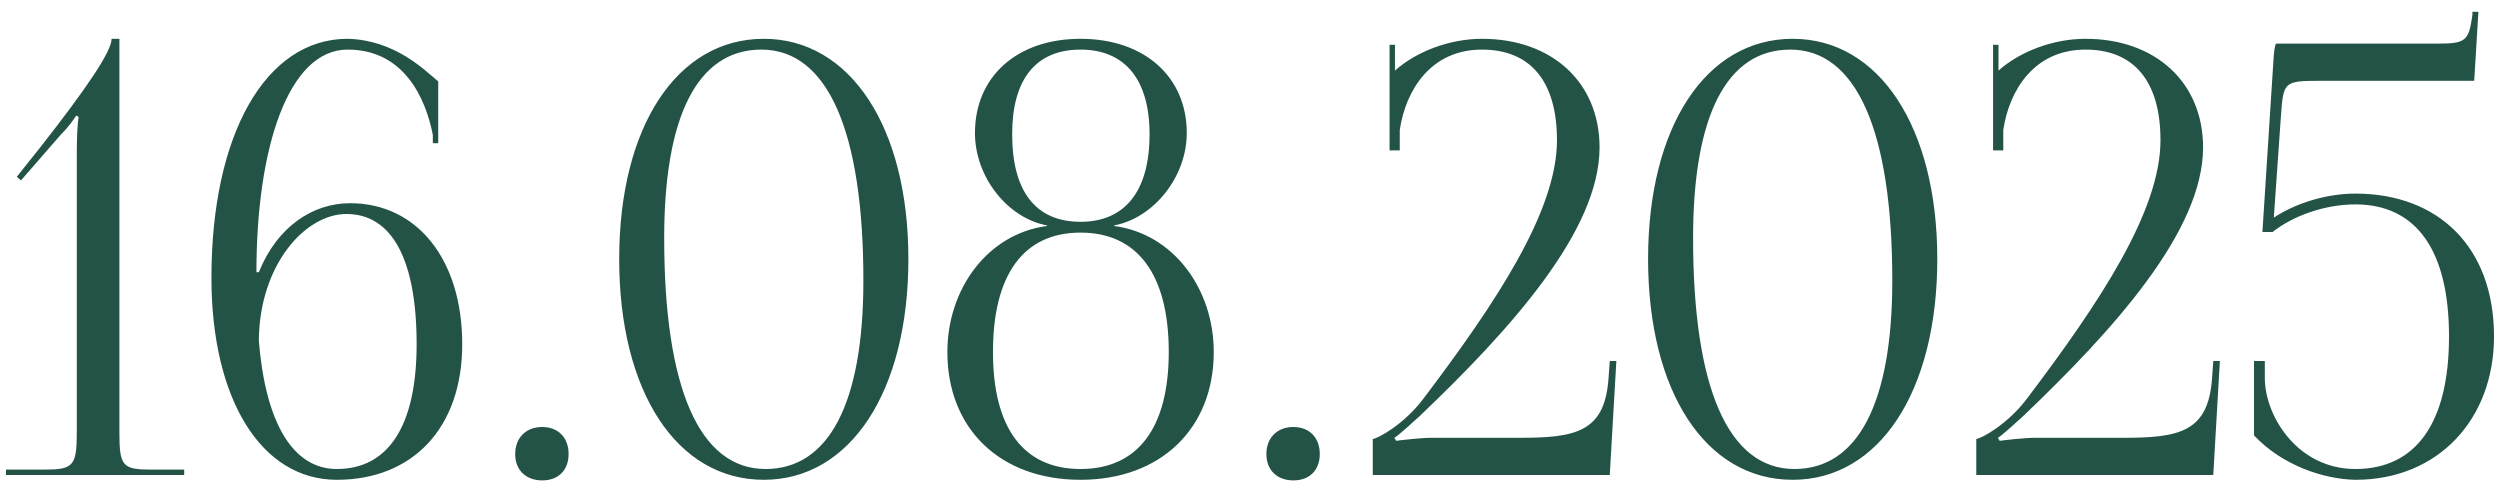 <?xml version="1.0" encoding="UTF-8"?> <svg xmlns="http://www.w3.org/2000/svg" width="200" height="39" viewBox="0 0 200 39" fill="none"><path d="M14.736 38H0.48V37.568H3.552C5.856 37.568 6.144 37.28 6.144 34.592V12.128C6.144 11.024 6.192 10.016 6.288 9.344L6.096 9.248C5.904 9.536 5.568 10.064 4.896 10.736L1.68 14.432L1.344 14.144L3.216 11.792C6.912 7.088 8.928 4.112 8.928 3.104H9.552V34.592C9.552 37.28 9.792 37.568 12.096 37.568H14.736V38ZM35.058 6.512V11.456H34.626V10.784C34.05 7.856 32.322 3.968 27.81 3.968C23.058 3.968 20.514 11.84 20.514 21.776H20.706C22.194 18.08 25.074 16.256 28.002 16.256C33.378 16.256 36.978 20.768 36.978 27.536C36.978 34.304 32.946 38.384 26.946 38.384C20.898 38.384 16.914 31.952 16.914 22.208C16.914 10.784 21.234 3.104 27.81 3.104C31.602 3.2 33.954 5.6 35.058 6.512ZM33.33 27.536C33.33 20.768 31.362 17.12 27.714 17.12C24.402 17.12 20.754 21.2 20.706 27.248C21.234 33.776 23.394 37.52 26.946 37.52C31.074 37.52 33.33 34.064 33.33 27.536ZM43.376 34.16C44.624 34.16 45.488 34.976 45.488 36.32C45.488 37.568 44.72 38.432 43.376 38.432C42.128 38.432 41.216 37.664 41.216 36.32C41.216 35.072 42.032 34.16 43.376 34.16ZM60.911 3.968C55.823 3.968 53.135 9.248 53.135 19.04C53.135 31.088 55.967 37.52 61.247 37.52C66.287 37.52 69.071 32.288 69.071 22.448C69.071 10.448 66.191 3.968 60.911 3.968ZM61.103 3.104C68.015 3.104 72.671 10.16 72.671 20.72C72.671 31.328 68.015 38.384 61.103 38.384C54.143 38.384 49.535 31.328 49.535 20.72C49.535 10.16 54.143 3.104 61.103 3.104ZM86.445 37.52C91.005 37.52 93.501 34.256 93.501 28.16C93.501 21.968 91.005 18.608 86.445 18.608C81.885 18.608 79.437 21.968 79.437 28.16C79.437 34.256 81.885 37.52 86.445 37.52ZM86.445 17.744C89.997 17.744 91.965 15.296 91.965 10.736C91.965 6.368 89.997 3.968 86.445 3.968C82.845 3.968 80.973 6.368 80.973 10.736C80.973 15.296 82.845 17.744 86.445 17.744ZM86.445 38.384C80.013 38.384 75.789 34.304 75.789 28.16C75.789 23.12 79.005 18.704 83.757 18.08V18.032C80.637 17.456 77.997 14.192 77.997 10.64C77.997 6.128 81.357 3.104 86.445 3.104C91.533 3.104 94.941 6.128 94.941 10.64C94.941 14.192 92.253 17.456 89.133 18.032V18.08C93.885 18.704 97.101 23.12 97.101 28.16C97.101 34.304 92.829 38.384 86.445 38.384ZM103.47 34.16C104.718 34.16 105.582 34.976 105.582 36.32C105.582 37.568 104.814 38.432 103.47 38.432C102.222 38.432 101.31 37.664 101.31 36.32C101.31 35.072 102.126 34.16 103.47 34.16ZM128.781 38H109.821V35.12C110.253 35.072 112.365 33.92 113.901 31.856C119.709 24.176 124.557 16.88 124.557 11.216C124.557 6.512 122.445 3.968 118.557 3.968C114.477 3.968 112.461 7.184 111.981 10.4V12.032H111.165V3.584H111.597V5.648C113.373 4.064 116.061 3.104 118.557 3.104C124.173 3.104 127.965 6.608 127.965 11.792C127.965 18.464 120.861 26.336 113.565 33.296C113.085 33.728 111.837 34.88 111.549 35.024L111.693 35.264C112.029 35.216 113.709 35.024 114.477 35.024H121.533C126.045 35.024 128.397 34.592 128.685 30.224L128.781 28.88H129.309L128.781 38ZM143.223 3.968C138.135 3.968 135.447 9.248 135.447 19.04C135.447 31.088 138.279 37.52 143.559 37.52C148.599 37.52 151.383 32.288 151.383 22.448C151.383 10.448 148.503 3.968 143.223 3.968ZM143.415 3.104C150.327 3.104 154.983 10.16 154.983 20.72C154.983 31.328 150.327 38.384 143.415 38.384C136.455 38.384 131.847 31.328 131.847 20.72C131.847 10.16 136.455 3.104 143.415 3.104ZM177.062 38H158.102V35.12C158.534 35.072 160.646 33.92 162.182 31.856C167.99 24.176 172.838 16.88 172.838 11.216C172.838 6.512 170.726 3.968 166.838 3.968C162.758 3.968 160.742 7.184 160.262 10.4V12.032H159.446V3.584H159.878V5.648C161.654 4.064 164.342 3.104 166.838 3.104C172.454 3.104 176.246 6.608 176.246 11.792C176.246 18.464 169.142 26.336 161.846 33.296C161.366 33.728 160.118 34.88 159.83 35.024L159.974 35.264C160.31 35.216 161.99 35.024 162.758 35.024H169.814C174.326 35.024 176.678 34.592 176.966 30.224L177.062 28.88H177.59L177.062 38ZM182.097 3.488H194.913C197.217 3.488 197.505 3.344 197.793 1.184V0.944H198.273L197.937 6.464H185.601C182.721 6.464 182.673 6.56 182.481 9.2L181.905 17.408C183.729 16.208 186.177 15.488 188.433 15.488C195.057 15.488 199.521 19.76 199.521 26.912C199.521 33.536 195.057 38.384 188.433 38.384C185.889 38.336 182.577 37.232 180.321 34.832V28.88H181.185V30.368C181.281 33.488 183.921 37.52 188.433 37.52C193.281 37.52 195.921 33.824 195.921 26.912C195.921 20 193.281 16.352 188.433 16.352C185.985 16.352 183.441 17.264 181.809 18.56H180.993L181.857 5.12C181.905 4.064 182.001 3.536 182.097 3.488Z" fill="#235347"></path></svg> 